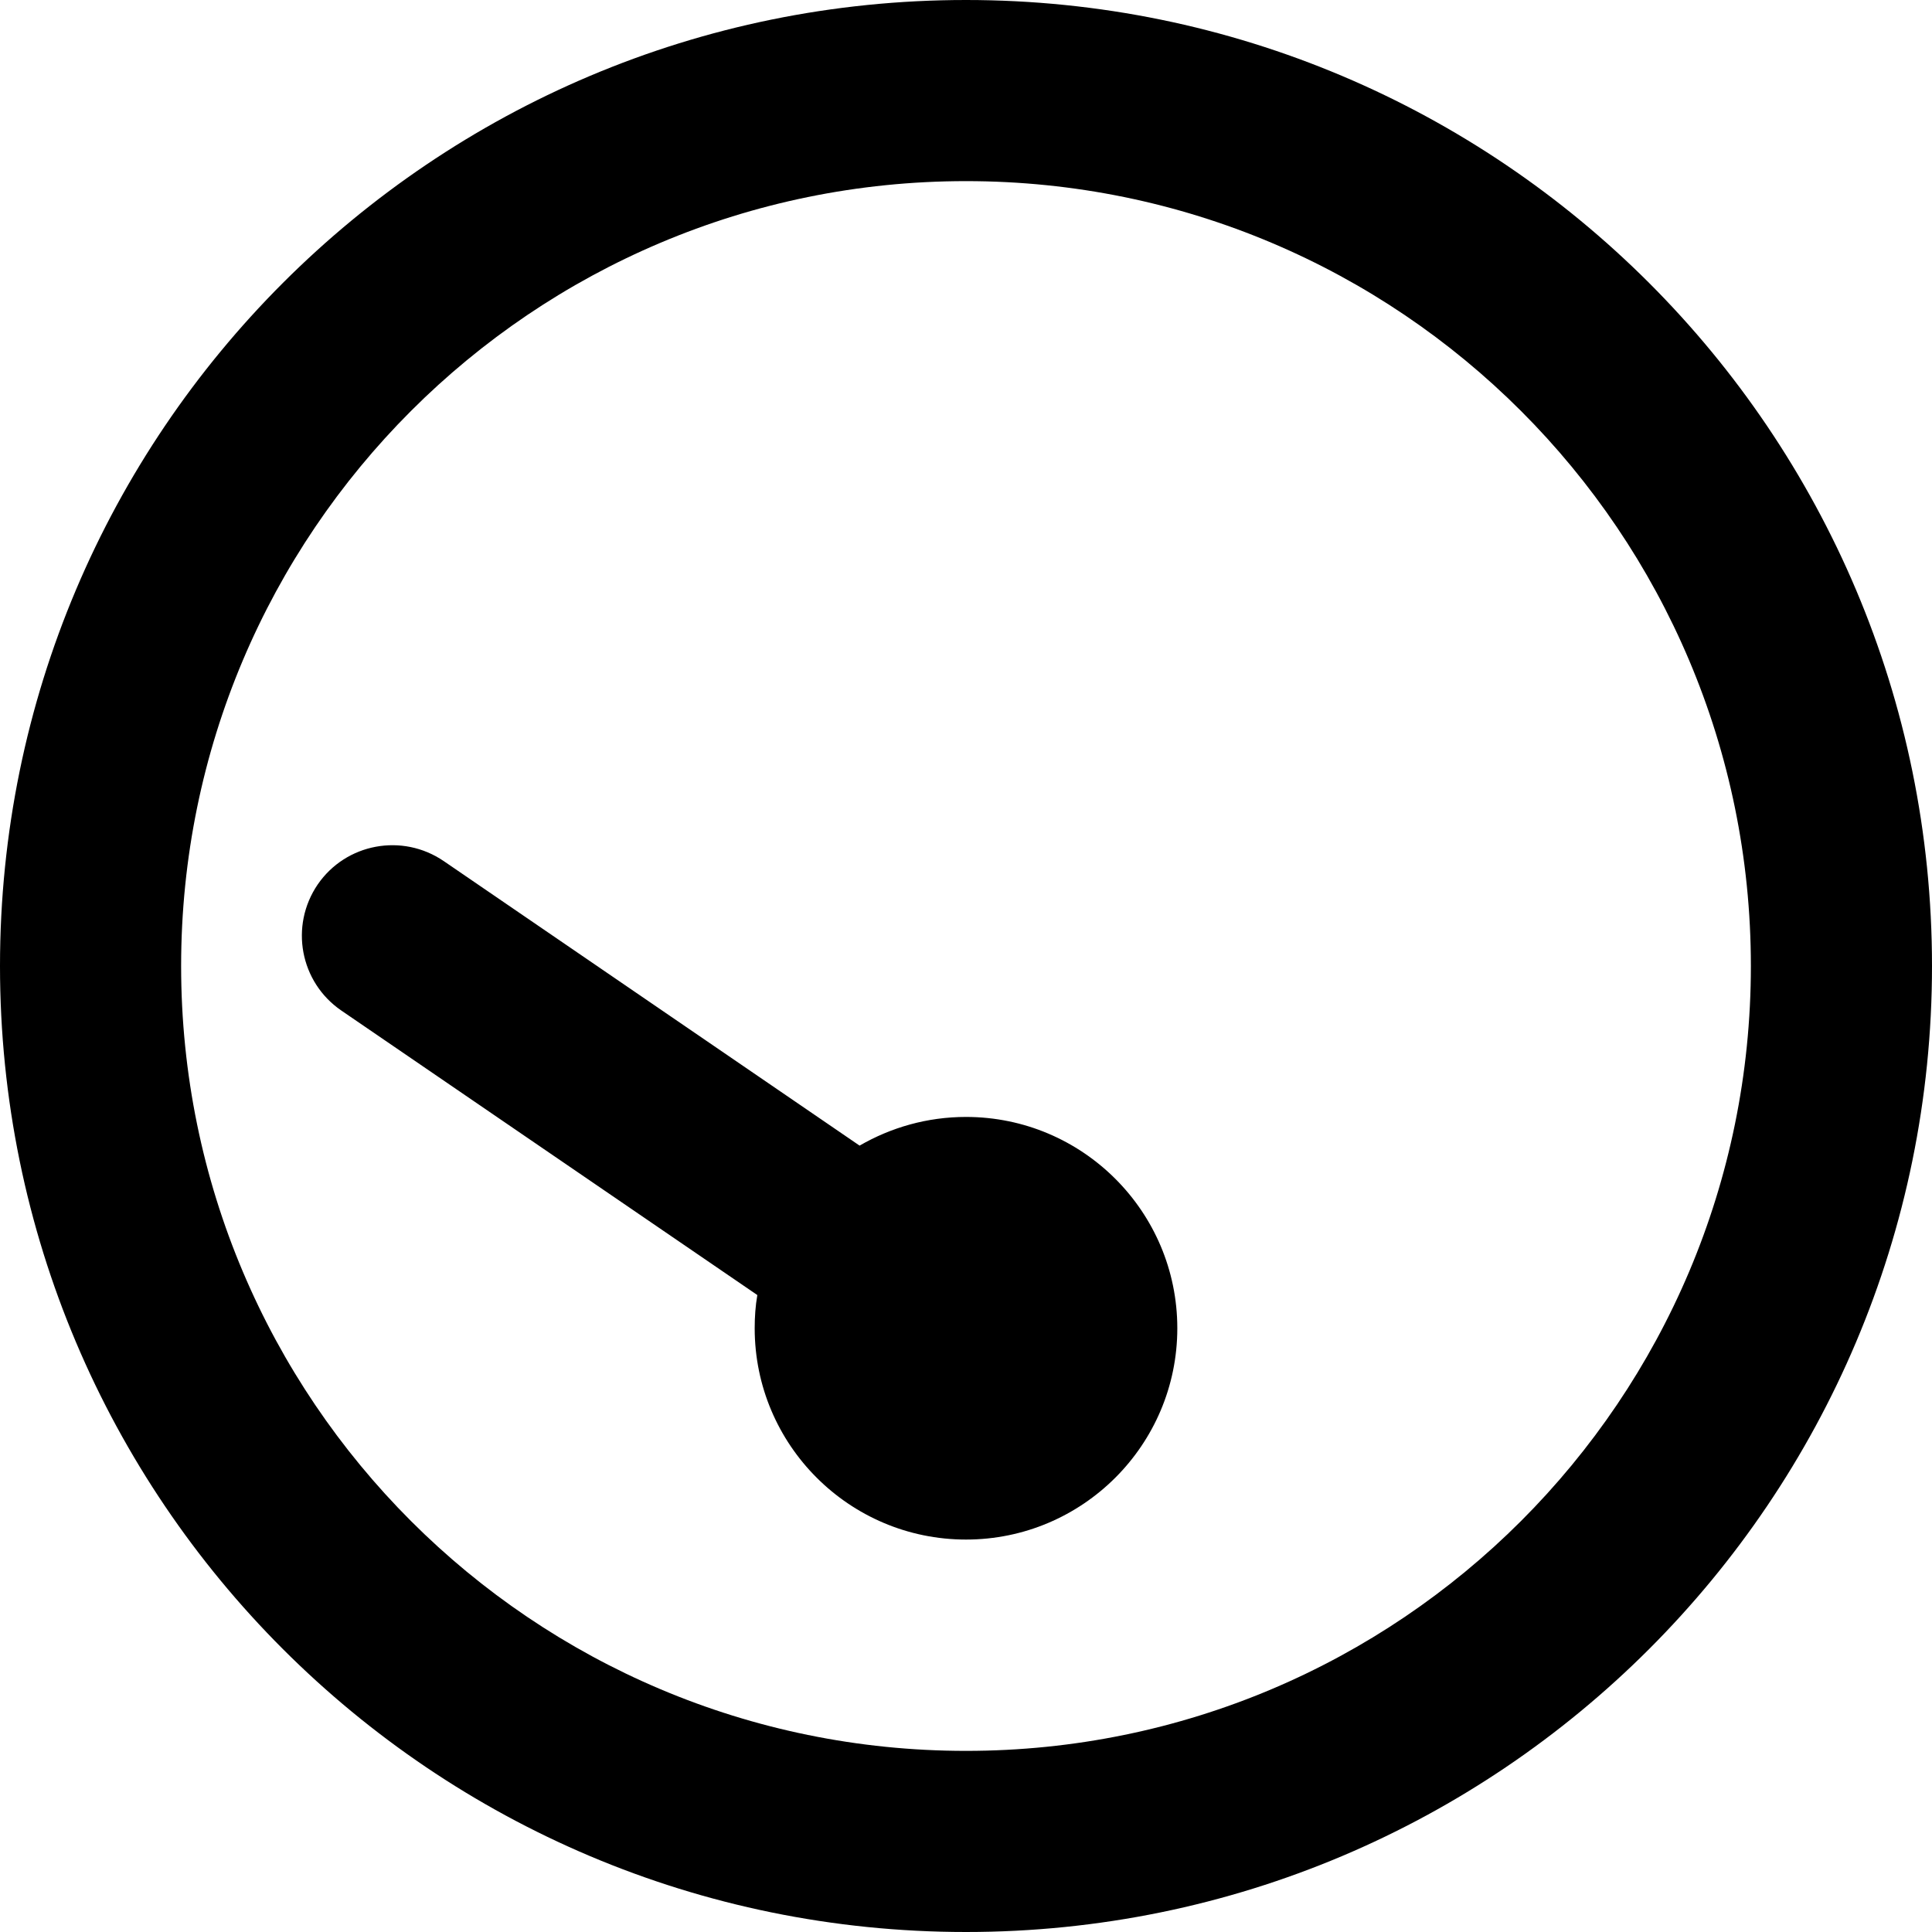<svg xmlns="http://www.w3.org/2000/svg" viewBox="0 0 512 512"><!--! Font Awesome Pro 6.0.0 by @fontawesome - https://fontawesome.com License - https://fontawesome.com/license (Commercial License) Copyright 2022 Fonticons, Inc. --><path d="M312 352C312 382.9 286.9 408 256 408C225.1 408 200 382.9 200 352C200 349 200.2 346.1 200.7 343.2L90.45 267.8C79.51 260.3 76.71 245.4 84.19 234.4C91.68 223.5 106.6 220.7 117.6 228.2L227.8 303.6C236.1 298.8 245.7 296 256 296C286.9 296 312 321.1 312 352V352zM0 256C0 114.6 114.6 0 256 0C397.4 0 512 114.6 512 256C512 397.4 397.4 512 256 512C114.6 512 0 397.4 0 256zM256 464C370.9 464 464 370.9 464 256C464 141.1 370.9 48 256 48C141.1 48 48 141.1 48 256C48 370.9 141.1 464 256 464z"/></svg>